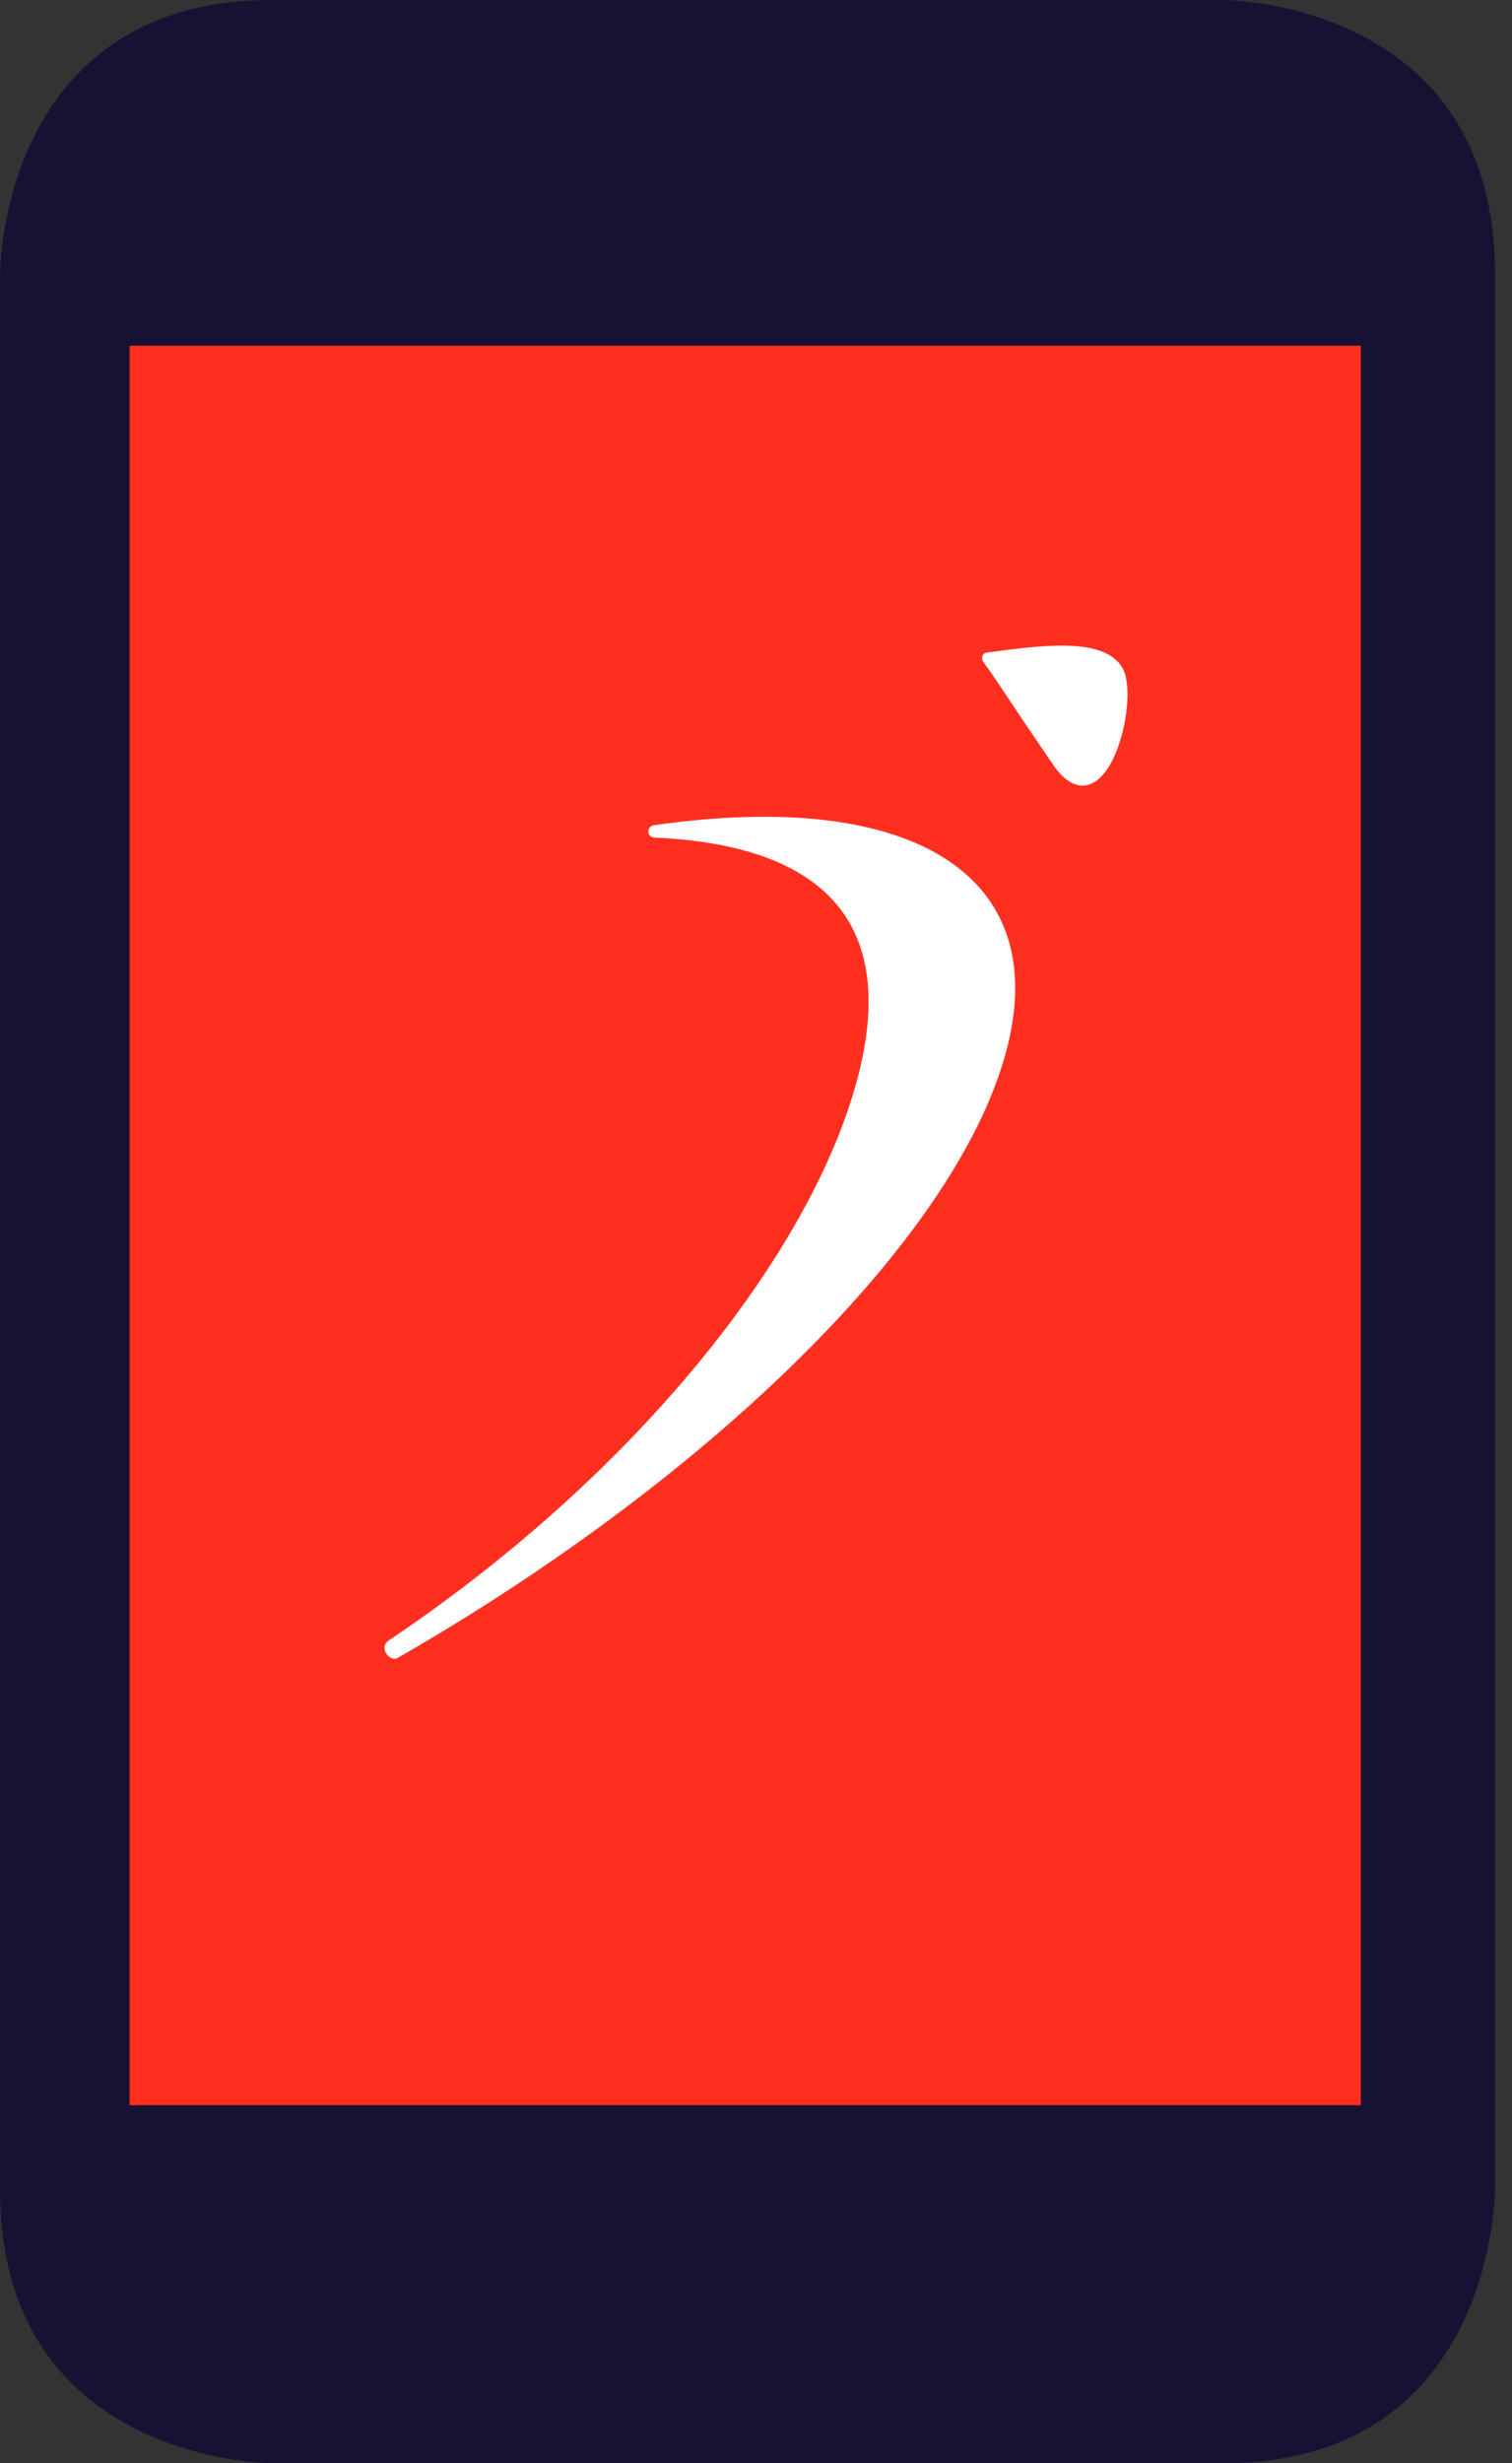 <svg width="35" height="57" viewBox="0 0 35 57" fill="none" xmlns="http://www.w3.org/2000/svg">
<rect x="0" y="0" width="35" height="57" fill="#333333" stroke="none"/>
<path d="M6.292 57C6.292 57 0 57 0 50.667V6.333C0 6.333 0 0 6.292 0H28.315C28.315 0 34.607 0 34.607 6.333V50.667C34.607 50.667 34.607 57 28.315 57H6.292Z" fill="#171233"/>
<path d="M3 8H31.5V48.714H3V8Z" fill="#FF2F1F"/>
<path d="M15.161 19.194C15.108 19.194 15.108 19.229 15.108 19.238C15.108 19.256 15.117 19.282 15.152 19.282C19.34 19.466 21.033 21.503 19.825 25.402C18.591 29.396 14.615 34.313 9.051 38.045C8.919 38.132 9.077 38.308 9.148 38.282C16.087 34.304 21.783 28.896 23.114 24.585C24.437 20.318 21.078 18.343 15.161 19.194Z" fill="white" stroke="white" stroke-width="0.2" stroke-miterlimit="10"/>
<path d="M22.881 15.314C22.864 15.287 22.802 15.208 22.855 15.2C23.992 15.05 25.509 14.822 25.897 15.507C26.285 16.201 25.526 19.186 24.46 17.64C23.349 16.016 23.128 15.639 22.881 15.314Z" fill="white" stroke="white" stroke-width="0.2" stroke-miterlimit="10"/>
</svg>

